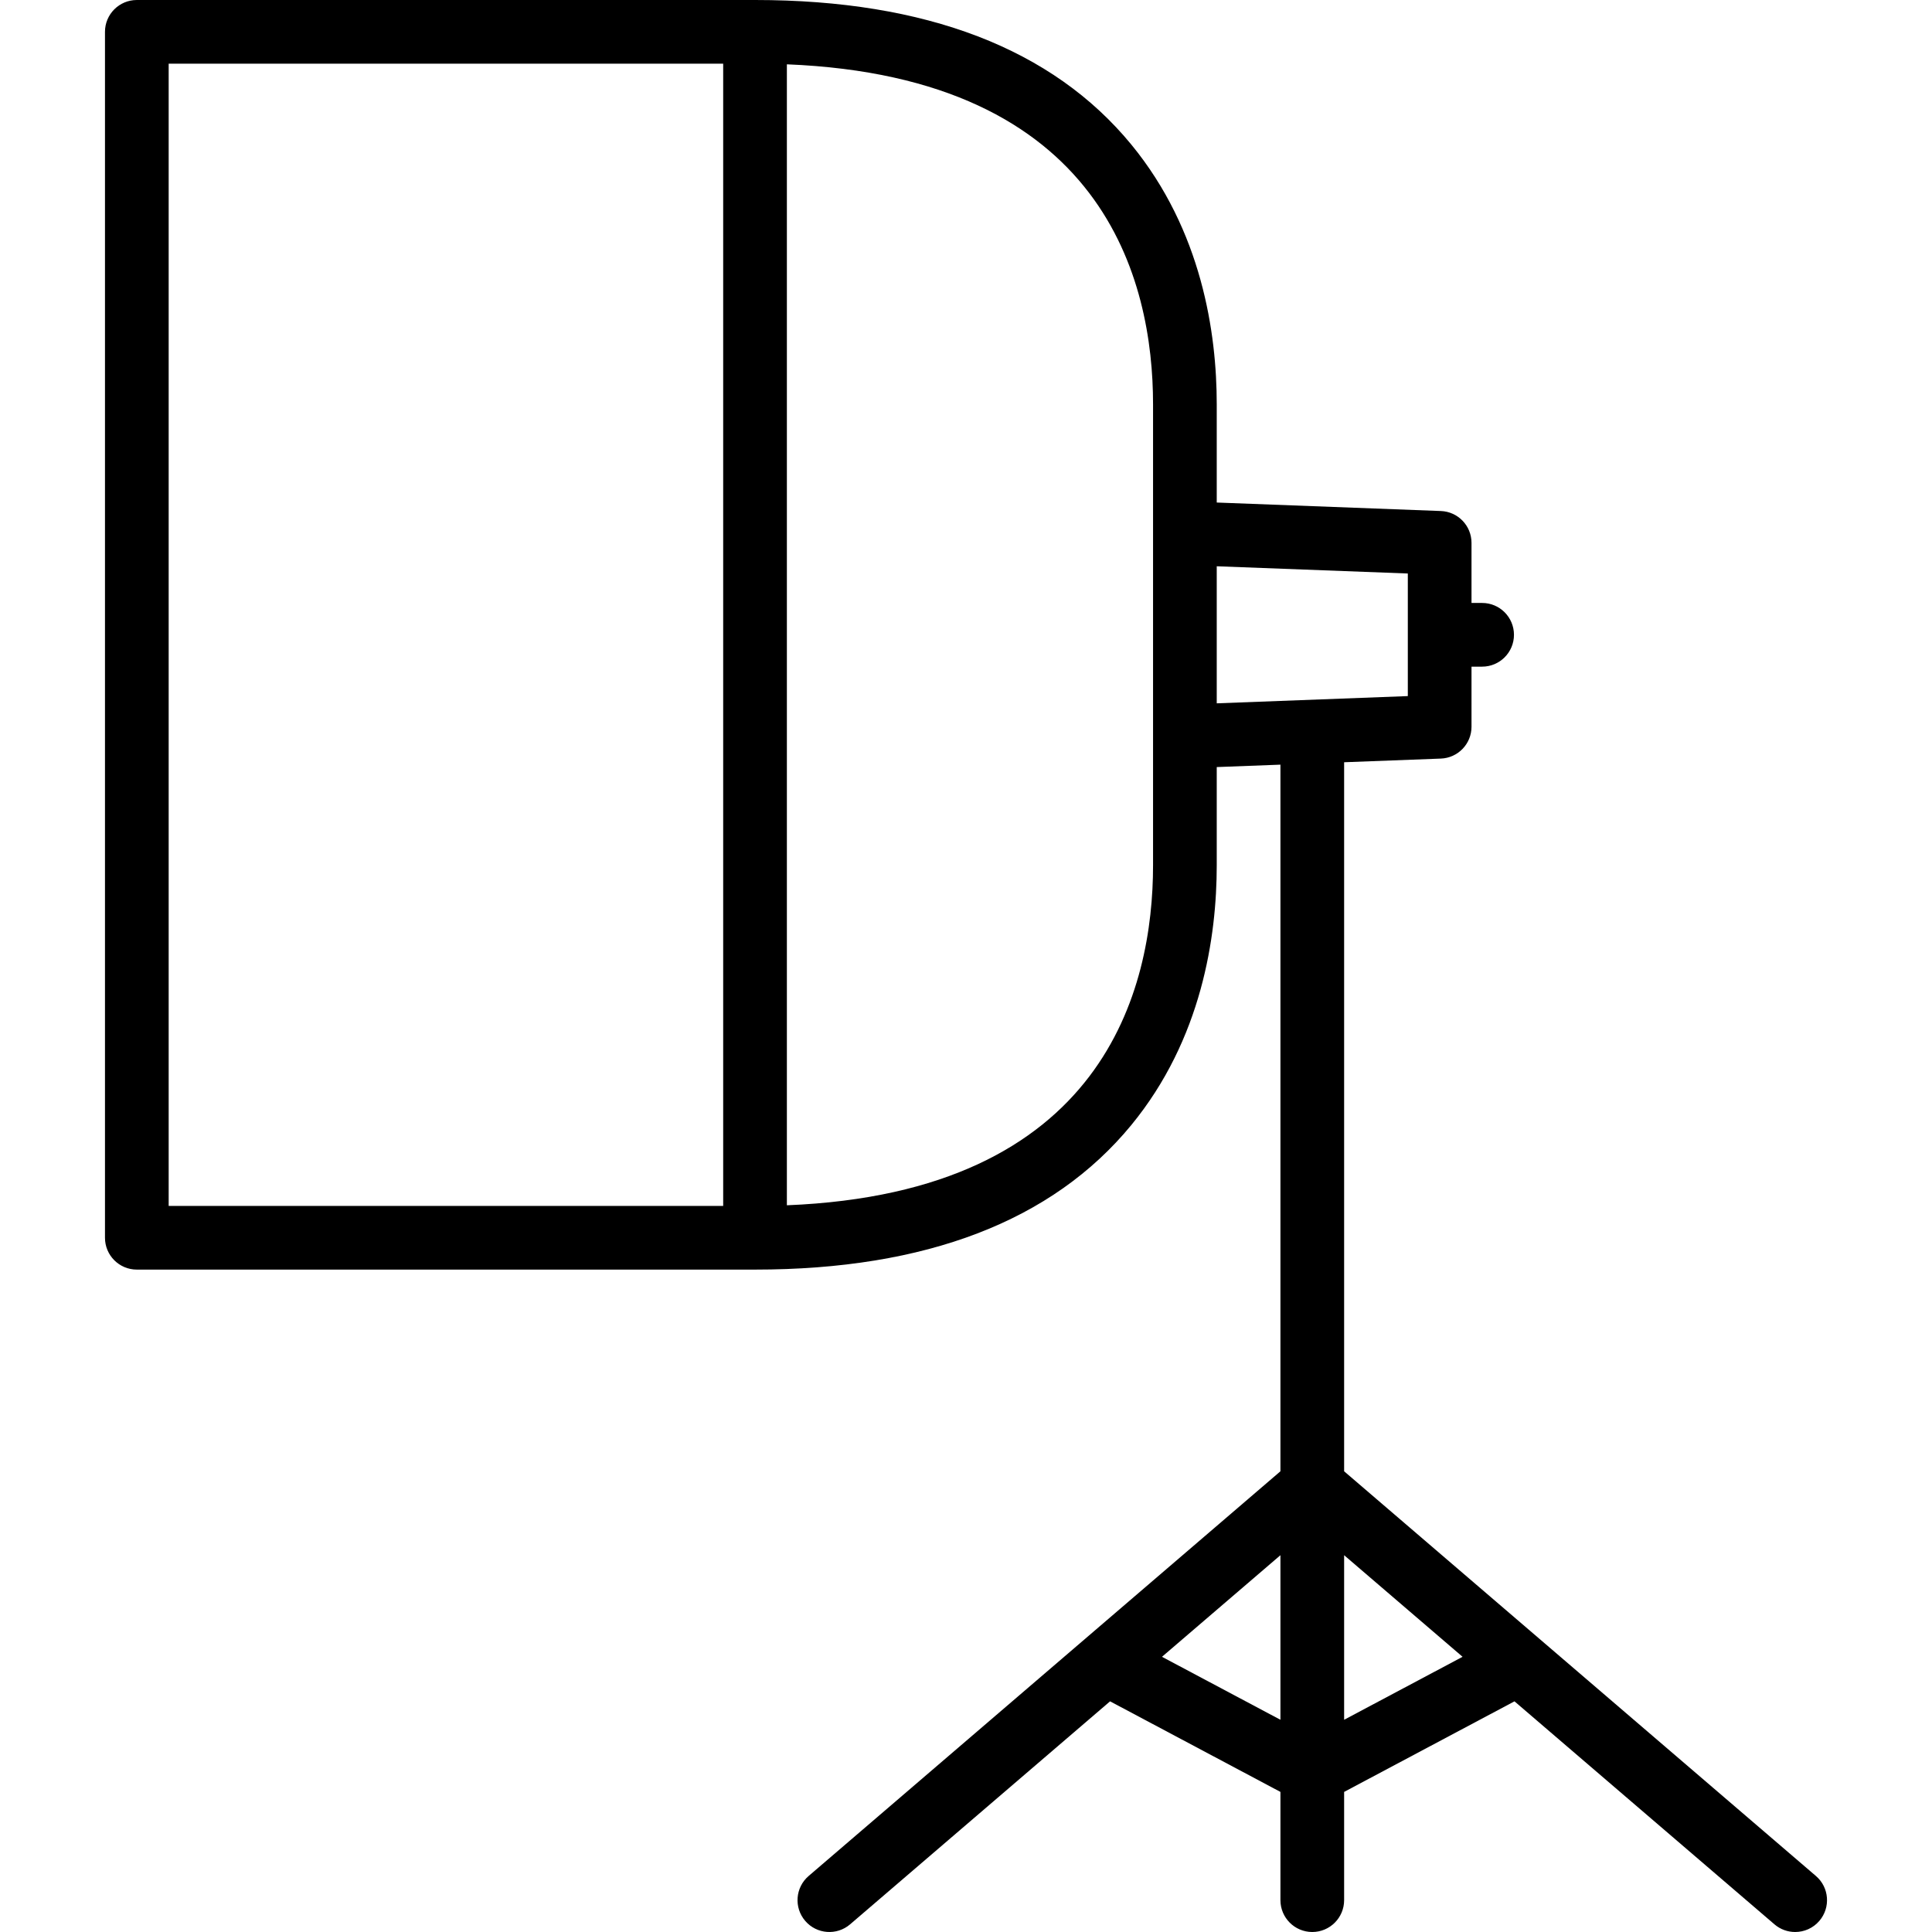 <?xml version="1.0" encoding="iso-8859-1"?>
<!-- Uploaded to: SVG Repo, www.svgrepo.com, Generator: SVG Repo Mixer Tools -->
<!DOCTYPE svg PUBLIC "-//W3C//DTD SVG 1.1//EN" "http://www.w3.org/Graphics/SVG/1.1/DTD/svg11.dtd">
<svg fill="#000000" height="800px" width="800px" version="1.1" id="Capa_1" xmlns="http://www.w3.org/2000/svg" xmlns:xlink="http://www.w3.org/1999/xlink" 
	 viewBox="0 0 455 455" xml:space="preserve">
<path d="M427.661,441.808l-111.11-95.309V179.514l22.784-0.863c4.029-0.153,7.216-3.463,7.216-7.495V157h2.5
	c4.142,0,7.5-3.358,7.5-7.5s-3.358-7.5-7.5-7.5h-2.5v-14.156c0-4.032-3.188-7.342-7.216-7.495l-52.784-2V95.208
	c0-16.732-3.492-40.927-20.126-61.172C247.869,11.451,218.057,0,177.815,0H32.223c-4.142,0-7.5,3.358-7.5,7.5v284
	c0,4.142,3.358,7.5,7.5,7.5h145.592c40.242,0,70.054-11.451,88.61-34.035c16.634-20.246,20.126-44.44,20.126-61.172V180.65l15-0.568
	v166.417l-111.11,95.309c-3.144,2.697-3.506,7.432-0.809,10.575c2.696,3.144,7.43,3.507,10.576,0.81l61.222-52.516l40.121,21.33
	V447.5c0,4.142,3.358,7.5,7.5,7.5s7.5-3.358,7.5-7.5v-25.493l40.122-21.33l61.221,52.515c1.415,1.214,3.151,1.808,4.88,1.808
	c2.112,0,4.213-0.888,5.696-2.617C431.167,449.239,430.804,444.504,427.661,441.808z M39.723,15h130.592v269H39.723V15z
	 M271.551,203.792c0,29.012-11.424,77.062-86.236,80.06V15.148c74.812,2.998,86.236,51.048,86.236,80.06V203.792z M286.551,133.36
	l45,1.705v28.87l-45,1.705V133.36z M273.656,390.189l27.895-23.928v38.758L273.656,390.189z M316.551,405.019v-38.758l27.895,23.928
	L316.551,405.019z"/>
</svg>